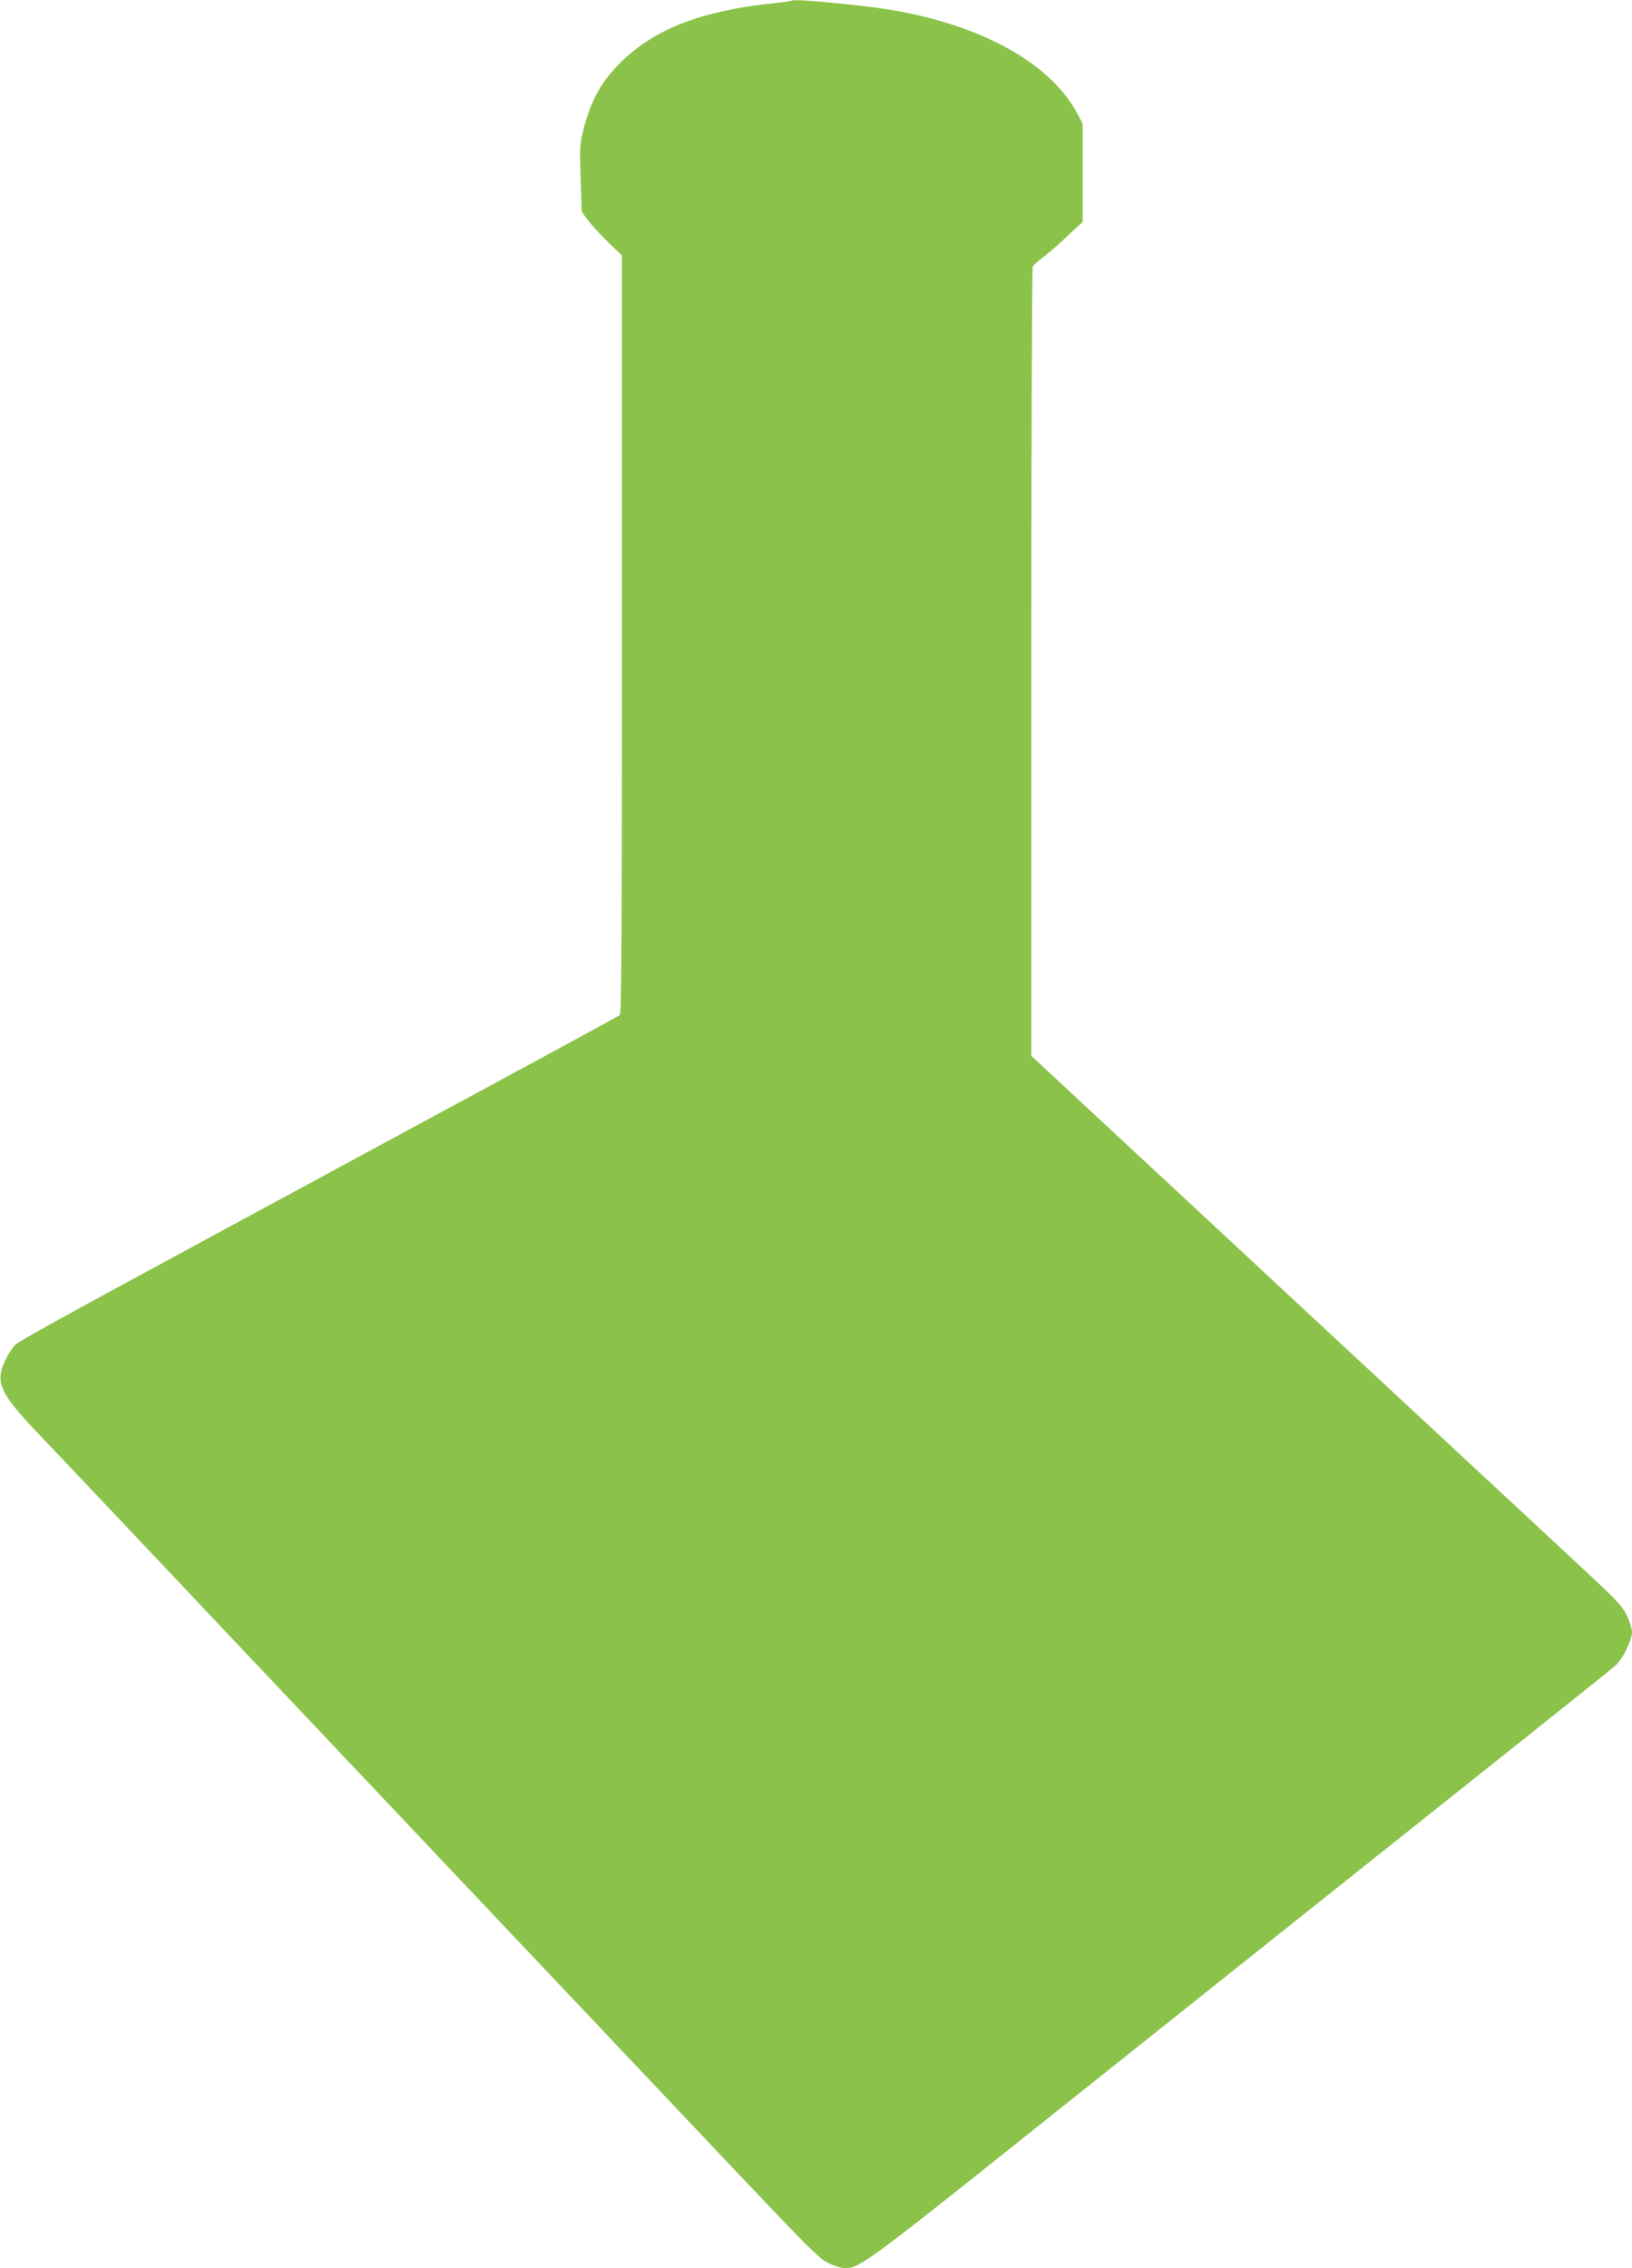 <?xml version="1.0" standalone="no"?>
<!DOCTYPE svg PUBLIC "-//W3C//DTD SVG 20010904//EN"
 "http://www.w3.org/TR/2001/REC-SVG-20010904/DTD/svg10.dtd">
<svg version="1.0" xmlns="http://www.w3.org/2000/svg"
 width="921pt" height="1280pt" viewBox="0 0 921 1280"
 preserveAspectRatio="xMidYMid meet">
<g transform="translate(0,1280) scale(0.1,-0.1)"
fill="#8bc34a" stroke="none">
<path d="M4470 12797 c-3 -3 -52 -10 -110 -16 -396 -42 -653 -140 -844 -320
-115 -110 -178 -218 -221 -383 -24 -93 -24 -106 -18 -285 l6 -188 33 -45 c18
-25 69 -80 113 -124 l81 -78 0 -2138 c0 -1698 -3 -2140 -12 -2148 -7 -5 -314
-173 -683 -372 -368 -199 -866 -468 -1105 -598 -239 -129 -696 -376 -1014
-549 -319 -172 -593 -325 -609 -340 -16 -16 -43 -57 -59 -93 -56 -120 -28
-182 179 -400 176 -185 472 -498 1083 -1145 250 -264 562 -595 695 -735 235
-249 903 -955 2060 -2178 524 -554 575 -606 631 -633 34 -16 76 -29 93 -29 78
0 143 47 986 720 951 759 2212 1763 2875 2291 250 199 470 375 489 393 40 36
91 142 91 187 0 17 -13 59 -29 93 -27 55 -58 88 -288 301 -142 132 -449 418
-683 635 -234 217 -713 663 -1065 990 -352 327 -794 738 -982 913 l-343 319 0
2221 c0 1222 4 2227 8 2234 4 6 32 31 63 55 31 23 93 78 137 120 l82 76 0 277
0 277 -31 58 c-150 282 -538 498 -1049 584 -162 27 -549 64 -560 53z"/>
</g>
</svg>
